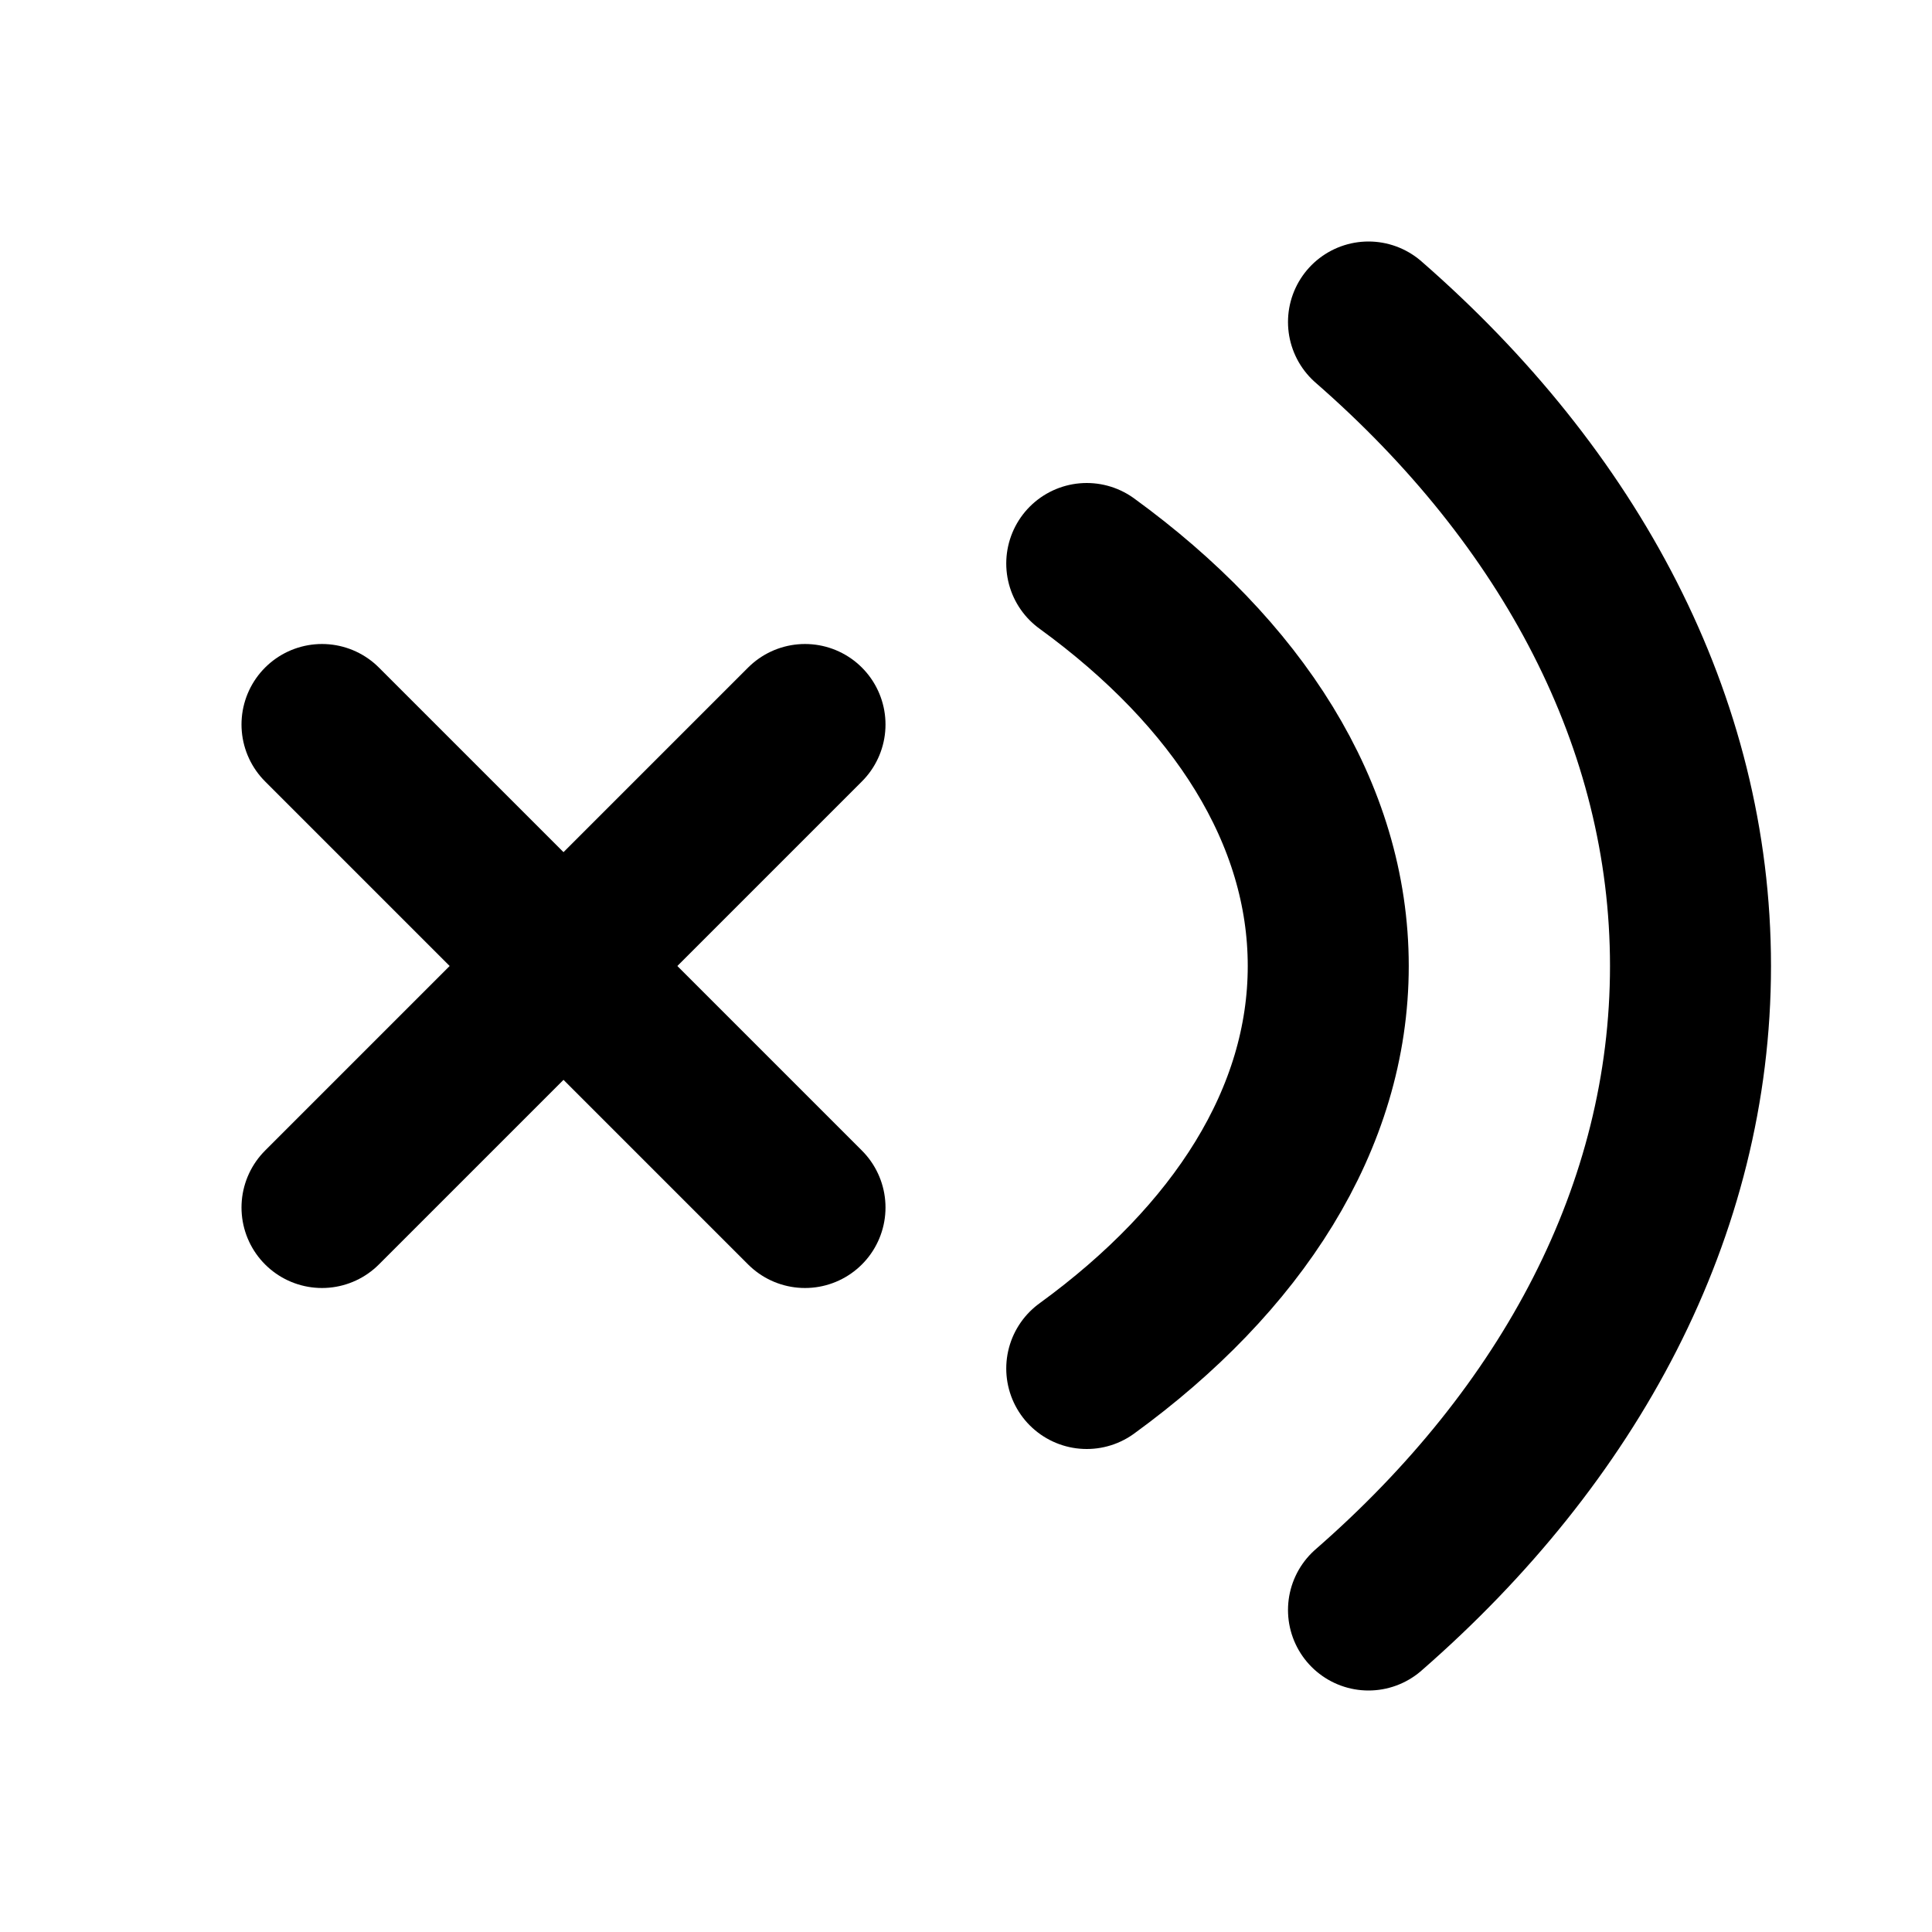 <?xml version="1.0" encoding="utf-8"?><!-- Скачано с сайта svg4.ru / Downloaded from svg4.ru -->
<svg width="800px" height="800px" viewBox="0 0 48 48" fill="none" xmlns="http://www.w3.org/2000/svg">
<path d="M8 18L20 30" stroke="#000000" stroke-width="4" stroke-linecap="round" stroke-linejoin="round"/>
<path d="M20 18L8 30" stroke="#000000" stroke-width="4" stroke-linecap="round" stroke-linejoin="round"/>
<path d="M34 8C39.001 12.361 42 17.931 42 24C42 30.069 39.001 35.639 34 40" stroke="#000000" stroke-width="4" stroke-linecap="round" stroke-linejoin="round"/>
<path d="M27 14C30.75 16.726 33 20.207 33 24C33 27.793 30.75 31.274 27 34" stroke="#000000" stroke-width="4" stroke-linecap="round" stroke-linejoin="round"/>
</svg>